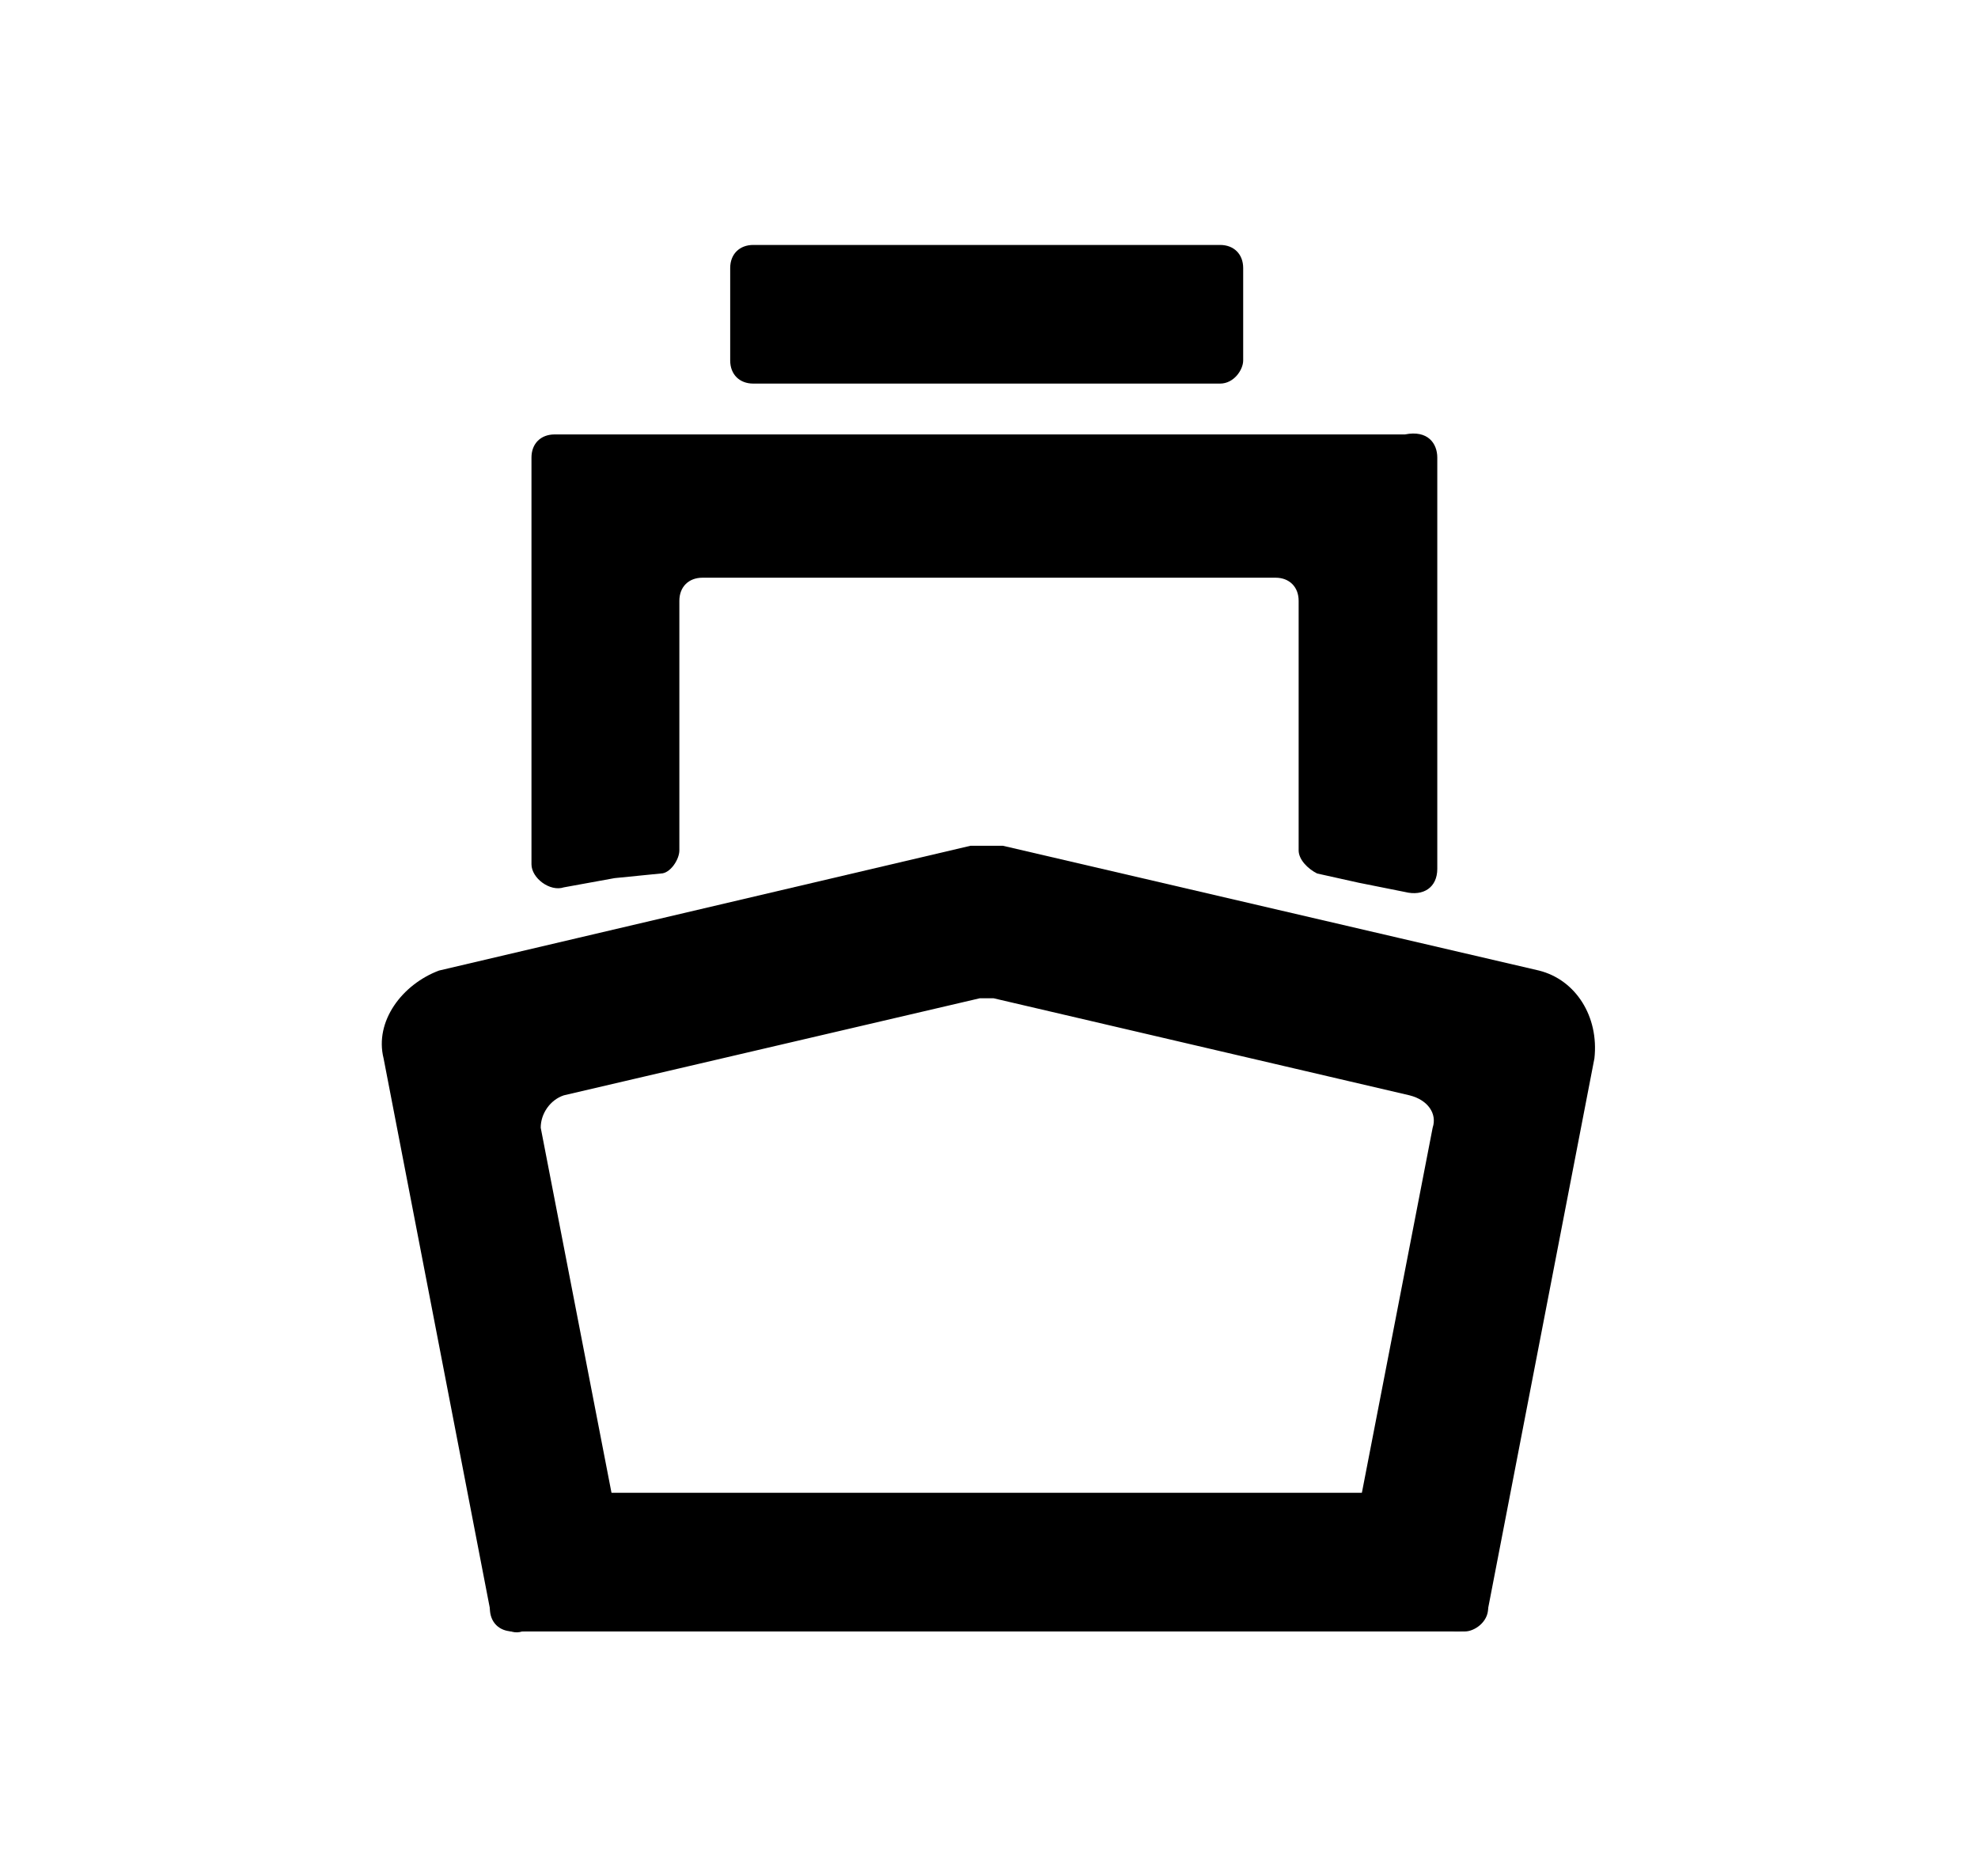 <?xml version="1.0" encoding="UTF-8"?>
<!-- Generator: Adobe Illustrator 27.3.1, SVG Export Plug-In . SVG Version: 6.00 Build 0)  -->
<svg xmlns="http://www.w3.org/2000/svg" xmlns:xlink="http://www.w3.org/1999/xlink" version="1.1" id="Layer_1" x="0px" y="0px" viewBox="0 0 42.8 40.6" style="enable-background:new 0 0 42.8 40.6;" xml:space="preserve">
<g>
	<path d="M33.1,21.6l-1.7-0.4l-2-0.5l-7.8-1.8c-0.1,0-0.3,0-0.5,0l-7.8,1.8l-2,0.5l-1.7,0.4c-0.5,0.1-0.9,0.6-0.8,1.2l2.2,11.3   c0.1,0.3,0.4,0.5,0.7,0.5l0.8-0.1c0.3-0.1,0.6-0.4,0.5-0.7l-1.9-9.8c-0.1-0.3,0.1-0.6,0.5-0.7l9.7-2.2c0.1,0,0.2,0,0.3,0l9.7,2.2   c0.3,0.1,0.5,0.4,0.5,0.7l-1.9,9.8c-0.1,0.3,0.1,0.7,0.5,0.7l0.8,0.1c0.3,0.1,0.6-0.2,0.7-0.5l2.2-11.3   C34,22.3,33.7,21.7,33.1,21.6L33.1,21.6z"></path>
	<path d="M11.3,35.3c-0.3,0.1-0.6-0.2-0.7-0.5L8.3,22.9c-0.2-0.8,0.4-1.6,1.2-1.9L21,18.3c0.2,0,0.5,0,0.7,0L33.3,21   c0.8,0.2,1.3,1,1.2,1.9l-2.3,11.9c-0.1,0.3-0.4,0.5-0.7,0.5l-1.9-0.4c-0.3-0.1-0.5-0.4-0.5-0.7l1.9-9.8c0.1-0.3-0.1-0.6-0.5-0.7   l-9-2.1c-0.1,0-0.2,0-0.3,0l-9,2.1c-0.3,0.1-0.5,0.4-0.5,0.7l1.9,9.8c0.1,0.3-0.1,0.7-0.5,0.7L11.3,35.3L11.3,35.3z M21.4,19.5   c0,0-0.1,0-0.1,0L9.8,22.2c-0.2,0-0.3,0.2-0.3,0.5L11.6,34l0.8-0.2l-2-10.4c-0.1-0.3,0.1-0.6,0.5-0.7l10.4-2.4c0.1,0,0.2,0,0.3,0   l10.4,2.4c0.3,0.1,0.5,0.4,0.5,0.7l-2,10.4l0.8,0.2l2.2-11.3c0-0.2-0.1-0.4-0.3-0.5L21.4,19.5C21.5,19.5,21.4,19.5,21.4,19.5   L21.4,19.5z"></path>
</g>
<path d="M31.1,9.9v8.9c0,0.4-0.3,0.6-0.7,0.5l-1-0.2l-0.9-0.2c-0.2-0.1-0.4-0.3-0.4-0.5v-5.4c0-0.3-0.2-0.5-0.5-0.5H15.2  c-0.3,0-0.5,0.2-0.5,0.5v5.4c0,0.2-0.2,0.5-0.4,0.5L13.3,19l-1.1,0.2c-0.3,0.1-0.7-0.2-0.7-0.5V9.9c0-0.3,0.2-0.5,0.5-0.5h18.4  C30.9,9.3,31.1,9.6,31.1,9.9z"></path>
<path d="M26.4,8.3H16.3c-0.3,0-0.5-0.2-0.5-0.5v-2c0-0.3,0.2-0.5,0.5-0.5h10.1c0.3,0,0.5,0.2,0.5,0.5v2C26.9,8,26.7,8.3,26.4,8.3z"></path>
<path d="M31.7,35.3H11.1c-0.3,0-0.5-0.2-0.5-0.5v-2c0-0.3,0.2-0.5,0.5-0.5h20.6c0.3,0,0.5,0.2,0.5,0.5v2  C32.2,35.1,31.9,35.3,31.7,35.3z"></path>
</svg>
